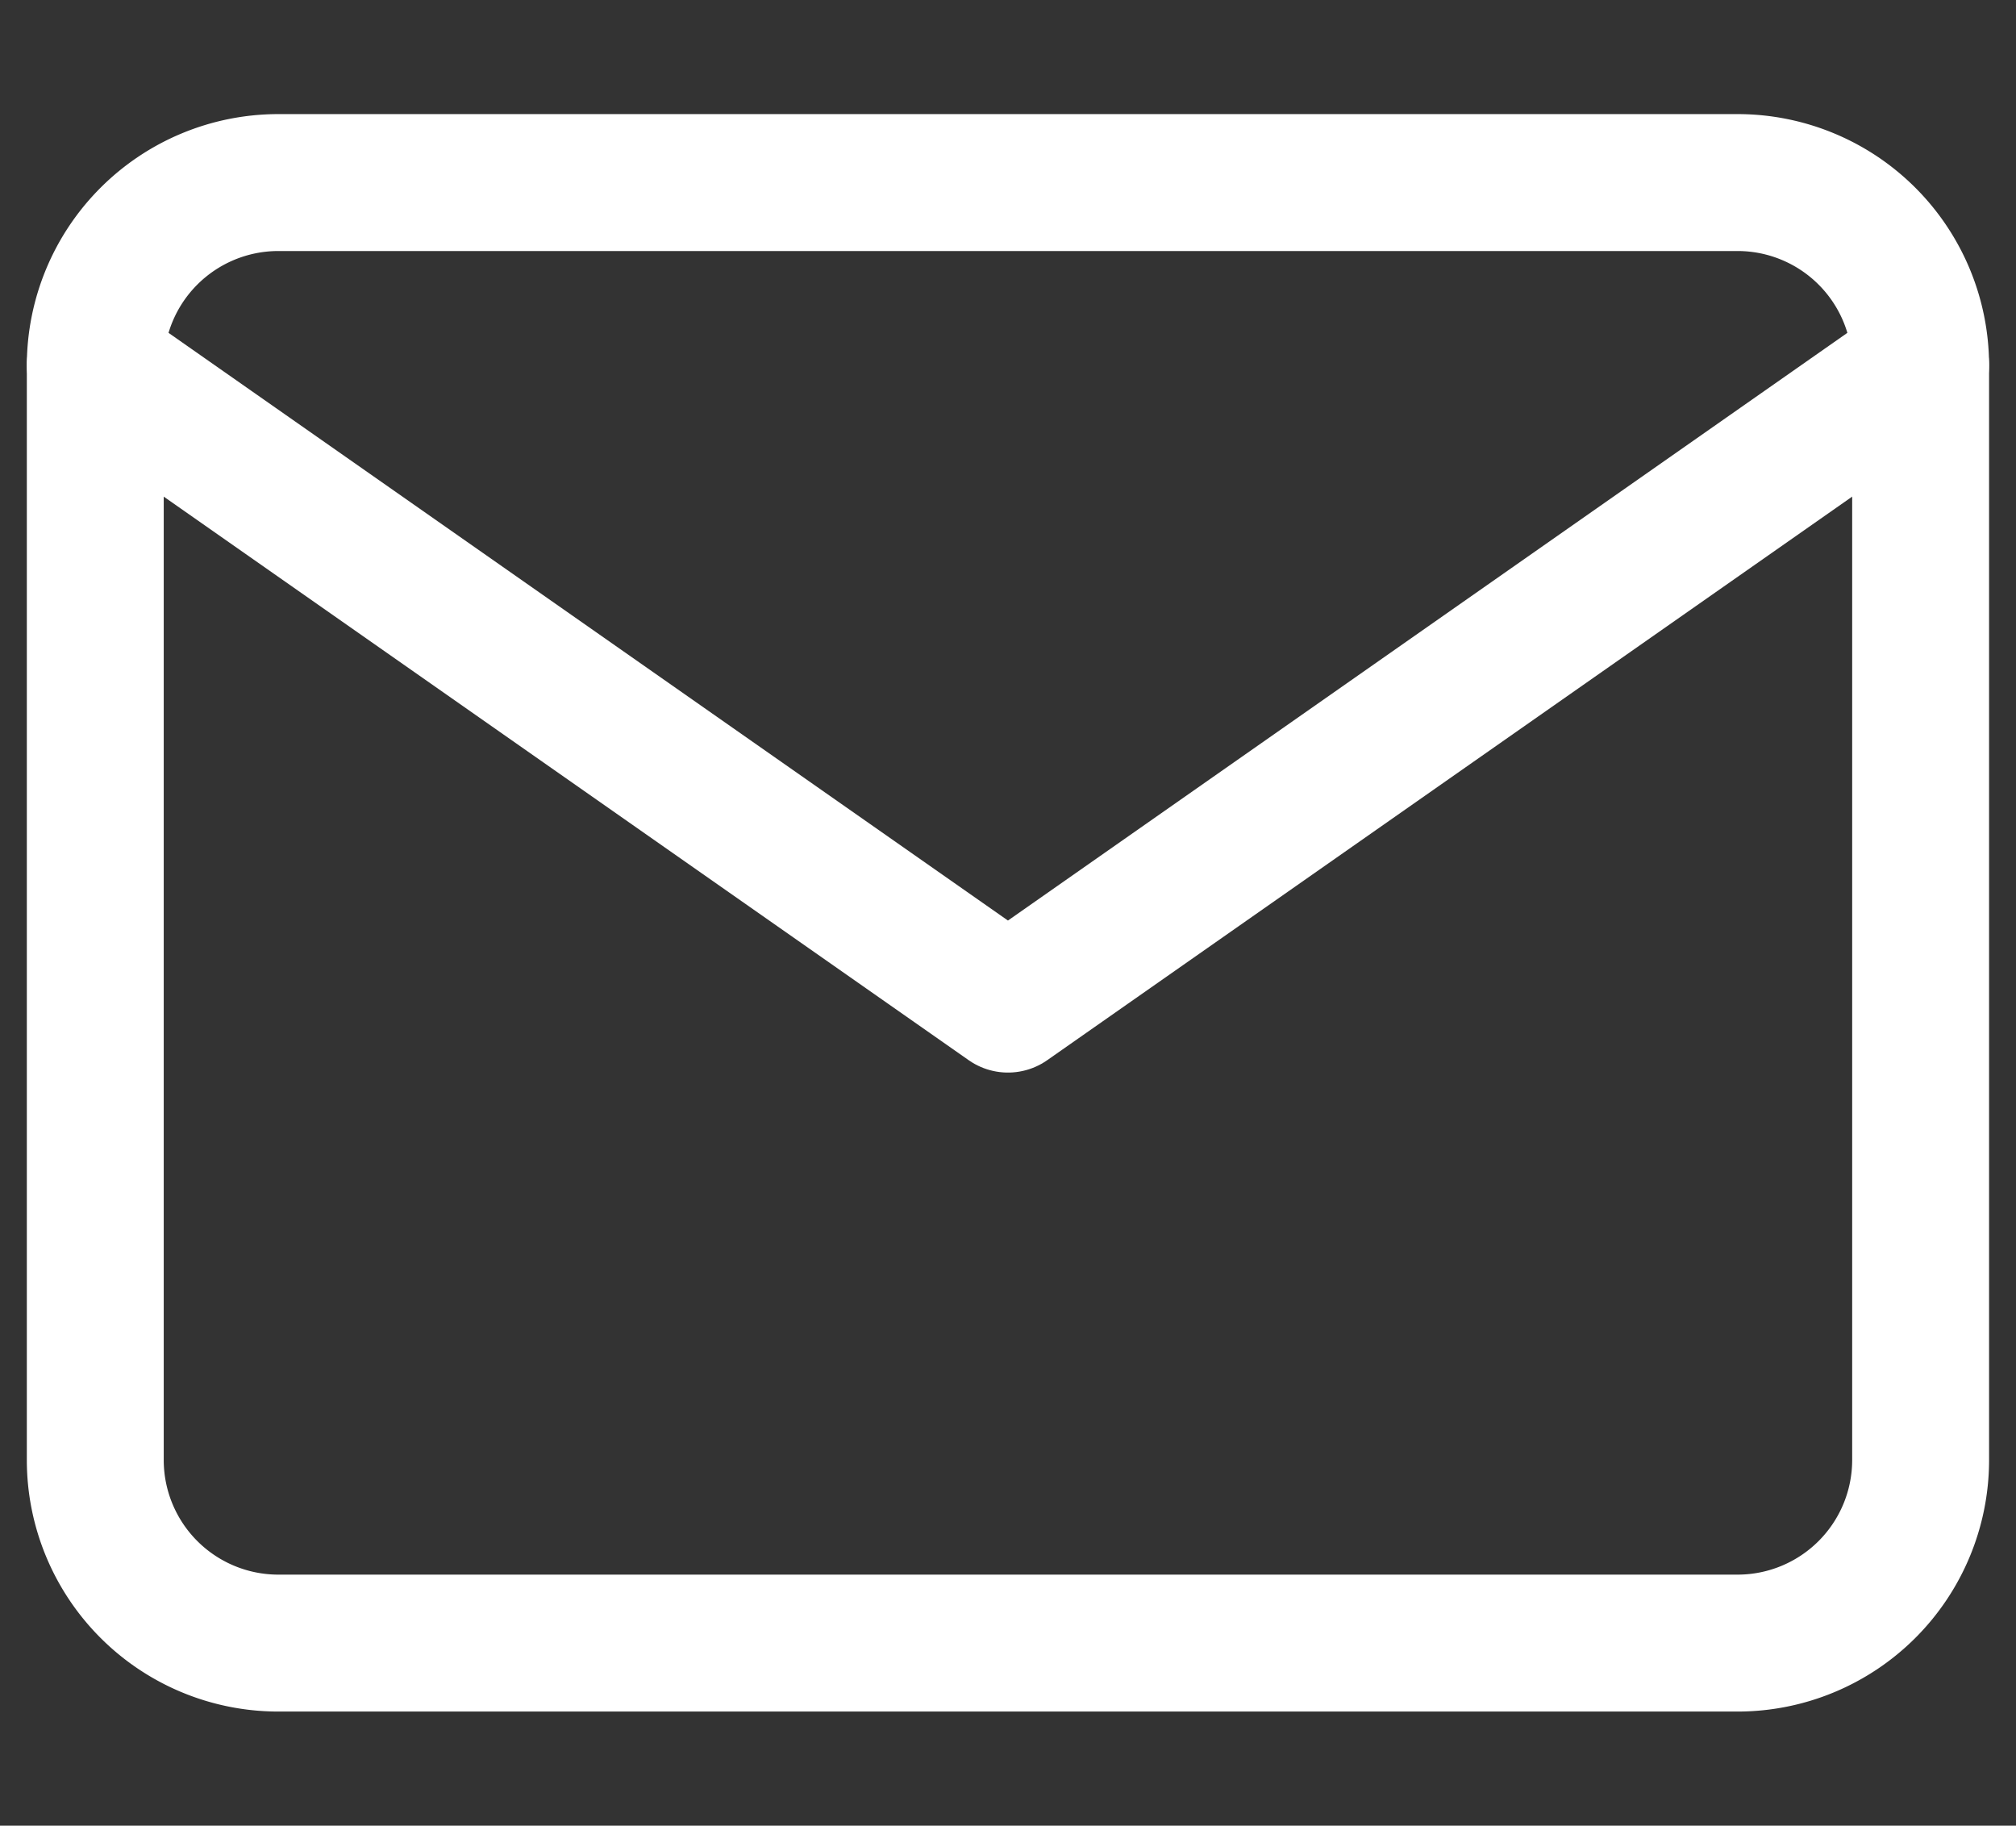 <svg xmlns="http://www.w3.org/2000/svg" width="22.089" height="20" viewBox="0 0 22.089 20">
  <rect x="0" y="0" width="22.089" height="20" fill="#333333" stroke="none"/>
  <g id="Gruppe_2112" data-name="Gruppe 2112" transform="translate(-1313.956 -65)">
    <g id="Icon" transform="translate(1315 65)">
      <g id="Area" fill="none" stroke="#ffffff" stroke-width="1.5" opacity="0">
        <rect width="20" height="20" stroke="none"/>
        <rect x="0.75" y="0.75" width="18.5" height="18.5" fill="none"/>
      </g>
      <g id="Icon-2" data-name="Icon" transform="translate(1.29 2.499)">
        <path id="_7bca2787-41dc-4aea-8285-d9b0ebe80336" data-name="7bca2787-41dc-4aea-8285-d9b0ebe80336" d="M4,4H20a2.006,2.006,0,0,1,2,2V18a2.006,2.006,0,0,1-2,2H4a2.006,2.006,0,0,1-2-2V6A2.006,2.006,0,0,1,4,4Z" transform="translate(-3.29 -4.499)" fill="none" stroke="#ffffff" stroke-linecap="round" stroke-linejoin="round" stroke-width="1.5"/>
        <path id="_2d9b496a-9e24-476f-bfbd-365bb46d3ef8" data-name="2d9b496a-9e24-476f-bfbd-365bb46d3ef8" d="M22,6,12,13,2,6" transform="translate(-3.29 -4.499)" fill="none" stroke="#ffffff" stroke-linecap="round" stroke-linejoin="round" stroke-width="1.5"/>
      </g>
    </g>
  </g>
</svg>
